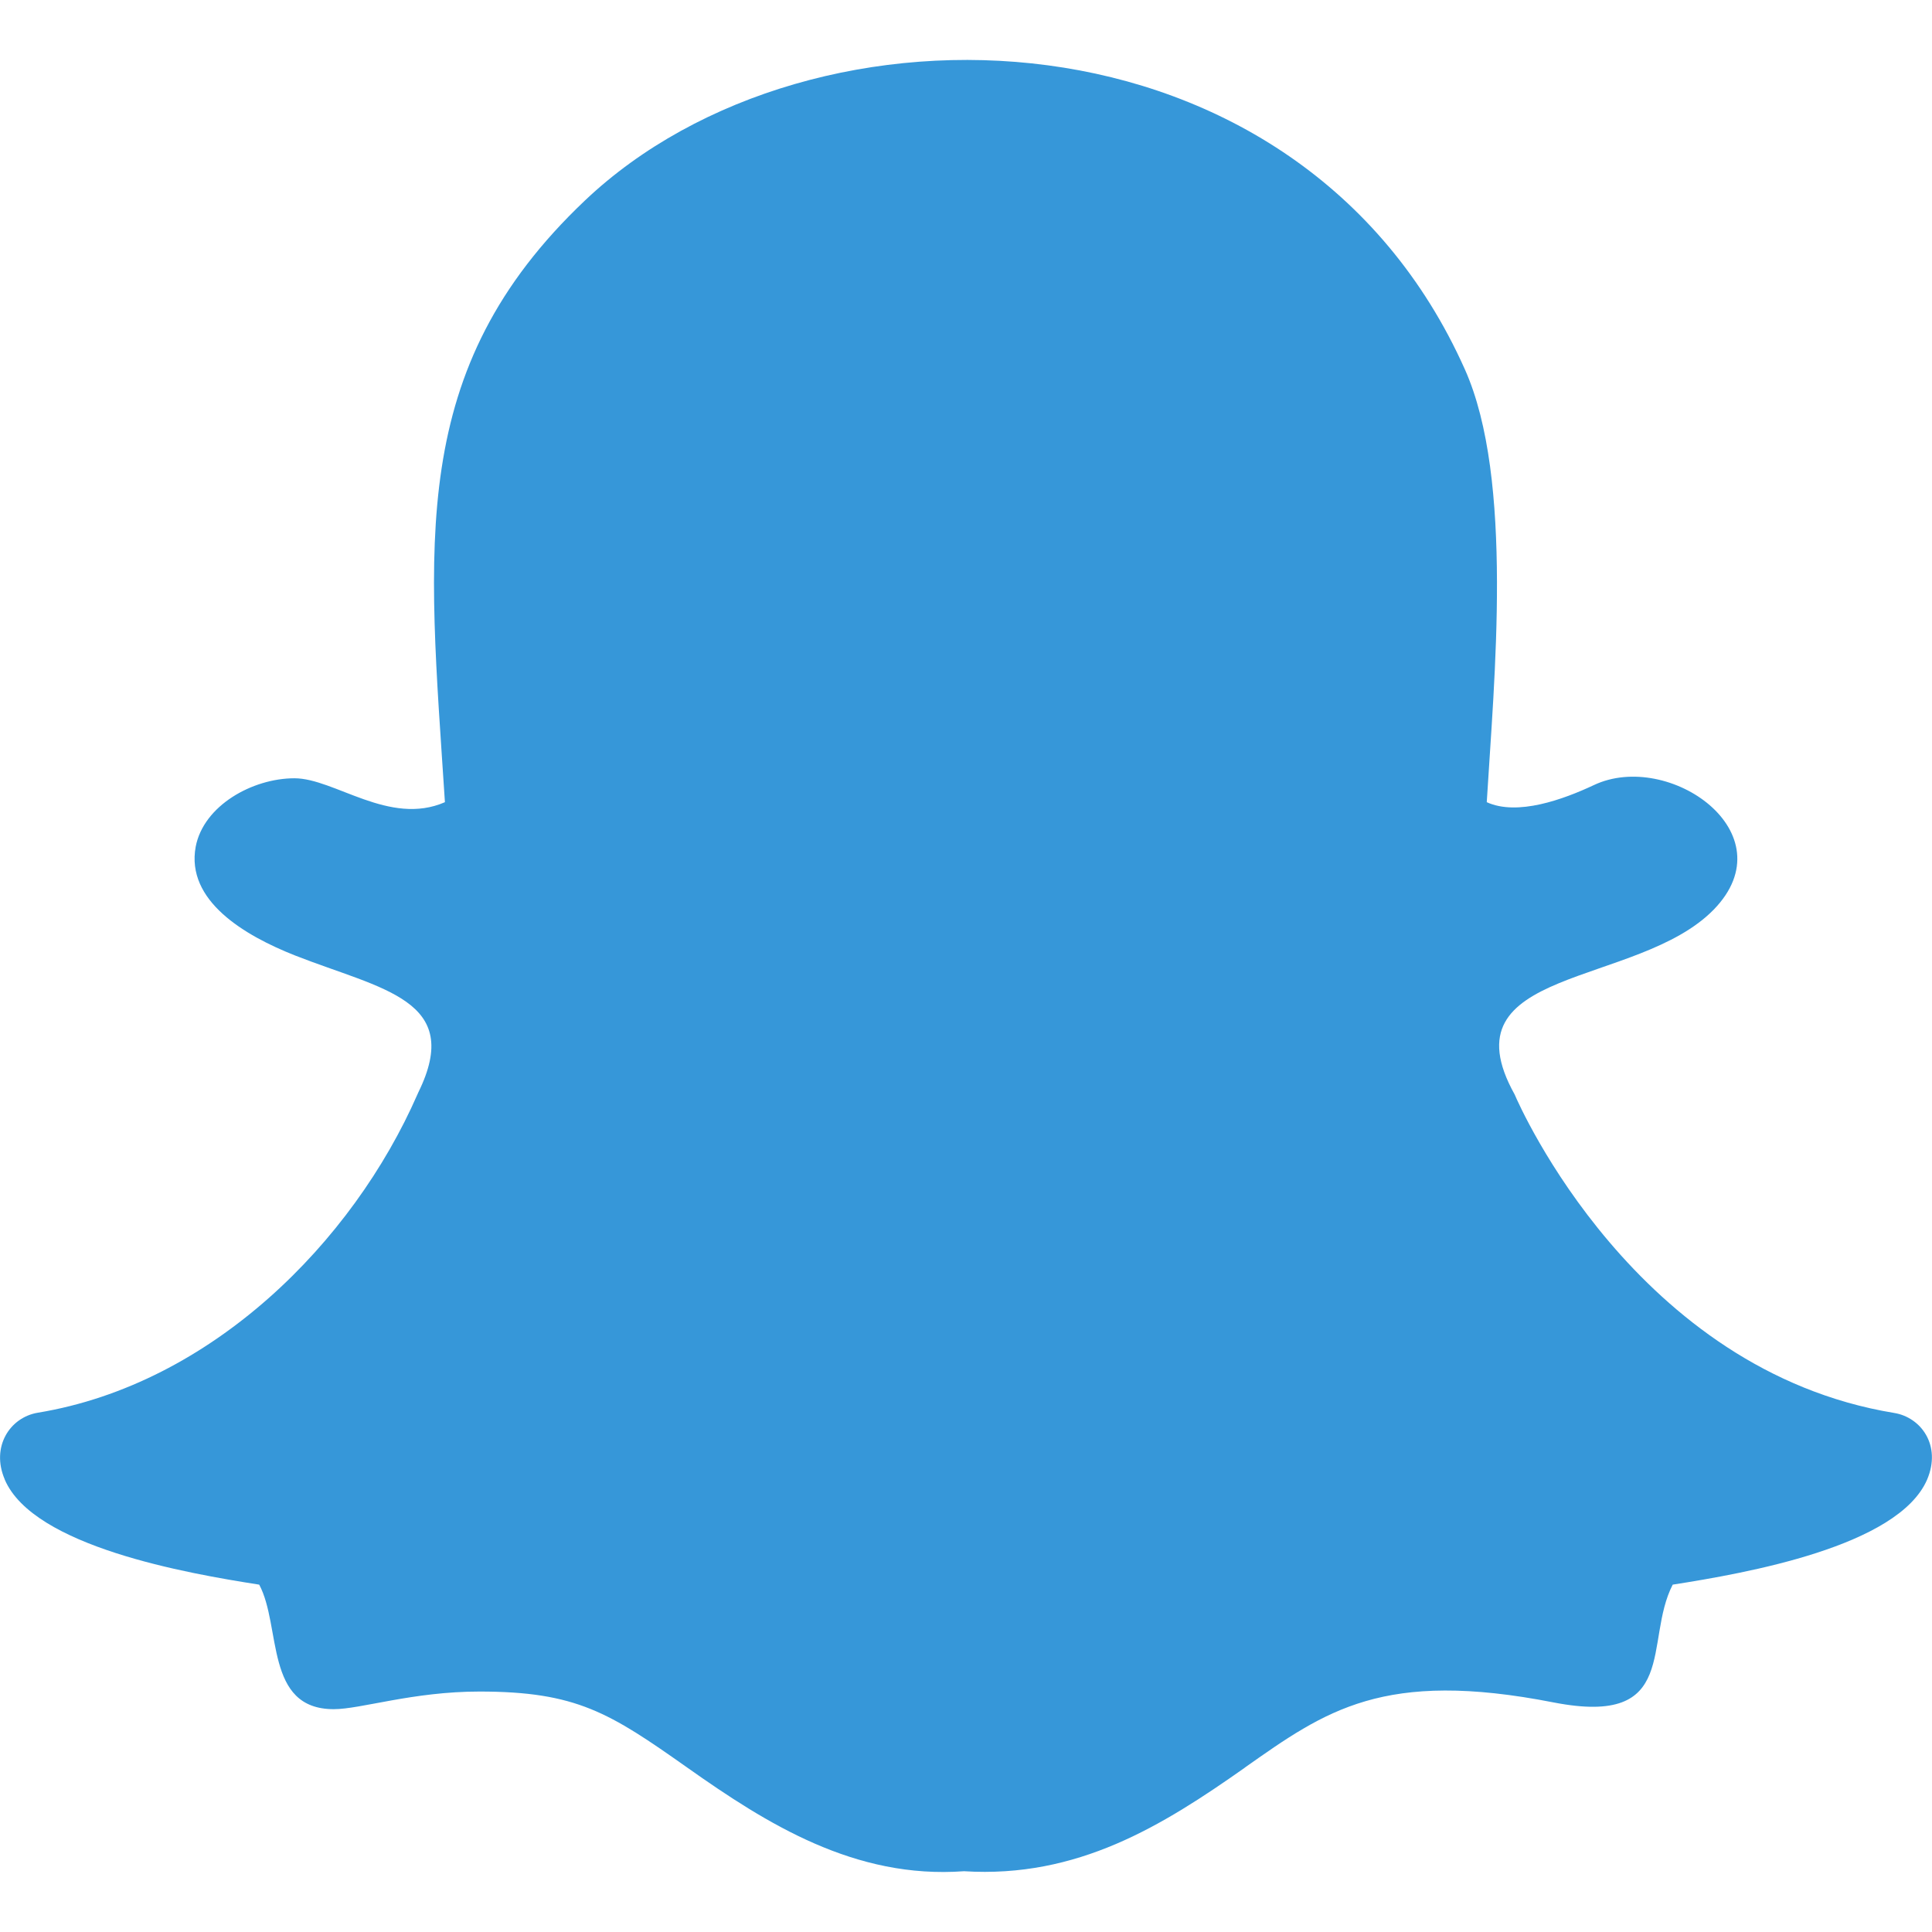 <svg width="24" height="24" viewBox="0 0 24 24" fill="none" xmlns="http://www.w3.org/2000/svg">
<g clip-path="url(#clip0_2008_816)">
<path d="M20.779 19.685C21.691 19.542 23.578 19.212 23.939 18.381C24.121 17.953 23.861 17.605 23.529 17.552C20.321 17.024 18.875 13.737 18.816 13.597C17.927 12.003 20.34 12.271 21.289 11.299C22.215 10.346 20.73 9.314 19.801 9.752C19.42 9.931 18.849 10.139 18.469 9.965C18.559 8.456 18.808 5.954 18.197 4.588C16.142 -0.015 10.082 -0.181 7.266 2.491C5.047 4.595 5.319 6.758 5.527 9.965C4.837 10.266 4.155 9.668 3.658 9.668C3.136 9.668 2.529 10.007 2.431 10.518C2.307 11.189 3.036 11.621 3.667 11.87C4.742 12.292 5.764 12.417 5.197 13.569C5.192 13.578 5.188 13.587 5.185 13.596C4.382 15.43 2.629 17.193 0.471 17.549C0.123 17.606 -0.115 17.973 0.059 18.378V18.38C0.416 19.212 2.321 19.545 3.22 19.685C3.498 20.205 3.285 21.232 4.146 21.232C4.481 21.232 5.129 21.013 5.956 21.013C7.161 21.013 7.572 21.276 8.538 21.958C9.53 22.659 10.62 23.344 11.975 23.245C13.386 23.333 14.434 22.684 15.462 21.96L15.463 21.958C16.465 21.253 17.181 20.732 19.303 21.149C20.873 21.453 20.415 20.39 20.779 19.685Z" fill="#3697D9"/>
</g>
<defs>
<clipPath id="clip0_2008_816">
<rect width="24" height="24" fill="white"/>
</clipPath>
</defs>
</svg>
